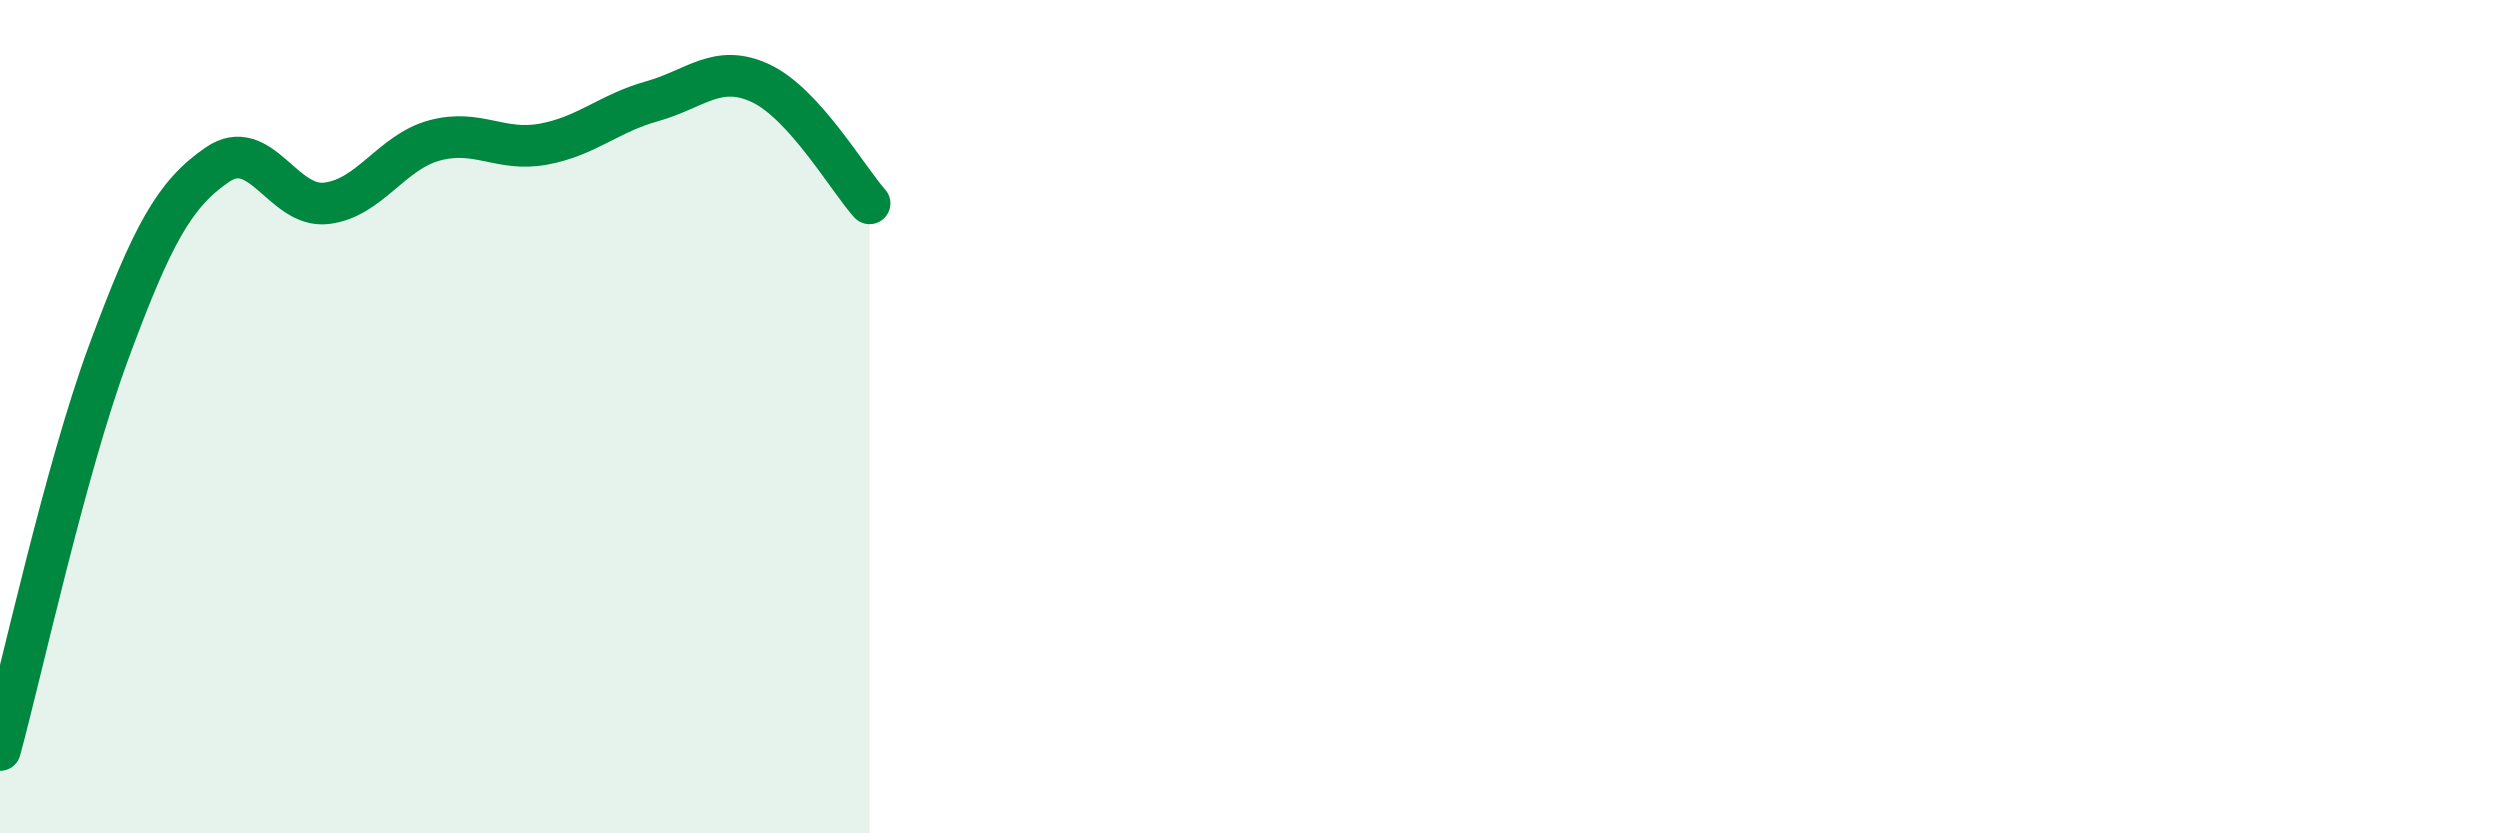 
    <svg width="60" height="20" viewBox="0 0 60 20" xmlns="http://www.w3.org/2000/svg">
      <path
        d="M 0,18 C 0.52,16.09 1.57,11.26 2.61,8.45 C 3.65,5.64 4.18,4.66 5.22,3.95 C 6.26,3.24 6.79,5 7.83,4.88 C 8.87,4.76 9.39,3.65 10.43,3.37 C 11.47,3.09 12,3.65 13.04,3.46 C 14.08,3.27 14.61,2.72 15.65,2.43 C 16.69,2.14 17.22,1.51 18.26,2 C 19.3,2.49 20.35,4.3 20.87,4.88L20.87 20L0 20Z"
        fill="#008740"
        opacity="0.1"
        stroke-linecap="round"
        stroke-linejoin="round"
      />
      <path
        d="M 0,18 C 0.52,16.09 1.57,11.26 2.61,8.45 C 3.65,5.64 4.18,4.66 5.22,3.95 C 6.26,3.24 6.79,5 7.83,4.88 C 8.87,4.76 9.39,3.65 10.43,3.37 C 11.47,3.09 12,3.65 13.04,3.46 C 14.08,3.27 14.61,2.72 15.65,2.43 C 16.69,2.14 17.22,1.51 18.26,2 C 19.3,2.49 20.35,4.3 20.87,4.88"
        stroke="#008740"
        stroke-width="1"
        fill="none"
        stroke-linecap="round"
        stroke-linejoin="round"
      />
    </svg>
  
